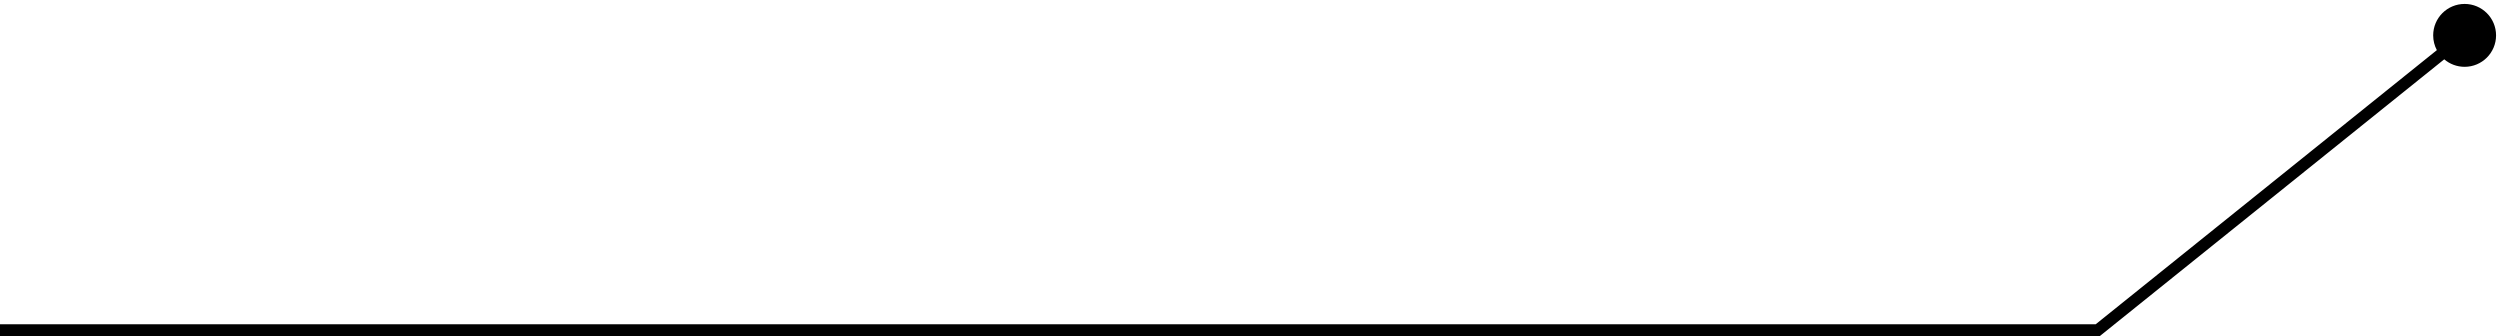 <?xml version="1.0" encoding="UTF-8"?> <svg xmlns="http://www.w3.org/2000/svg" width="424" height="57" viewBox="0 0 424 57" fill="none"><path d="M418 0.667C420.946 0.667 423.333 3.054 423.333 6C423.333 8.946 420.946 11.333 418 11.333C416.681 11.333 415.474 10.854 414.543 10.06L356.401 56.779L356.127 57H0V55H355.423L413.29 8.503C412.893 7.756 412.667 6.905 412.667 6C412.667 3.054 415.054 0.667 418 0.667Z" fill="black"></path></svg> 